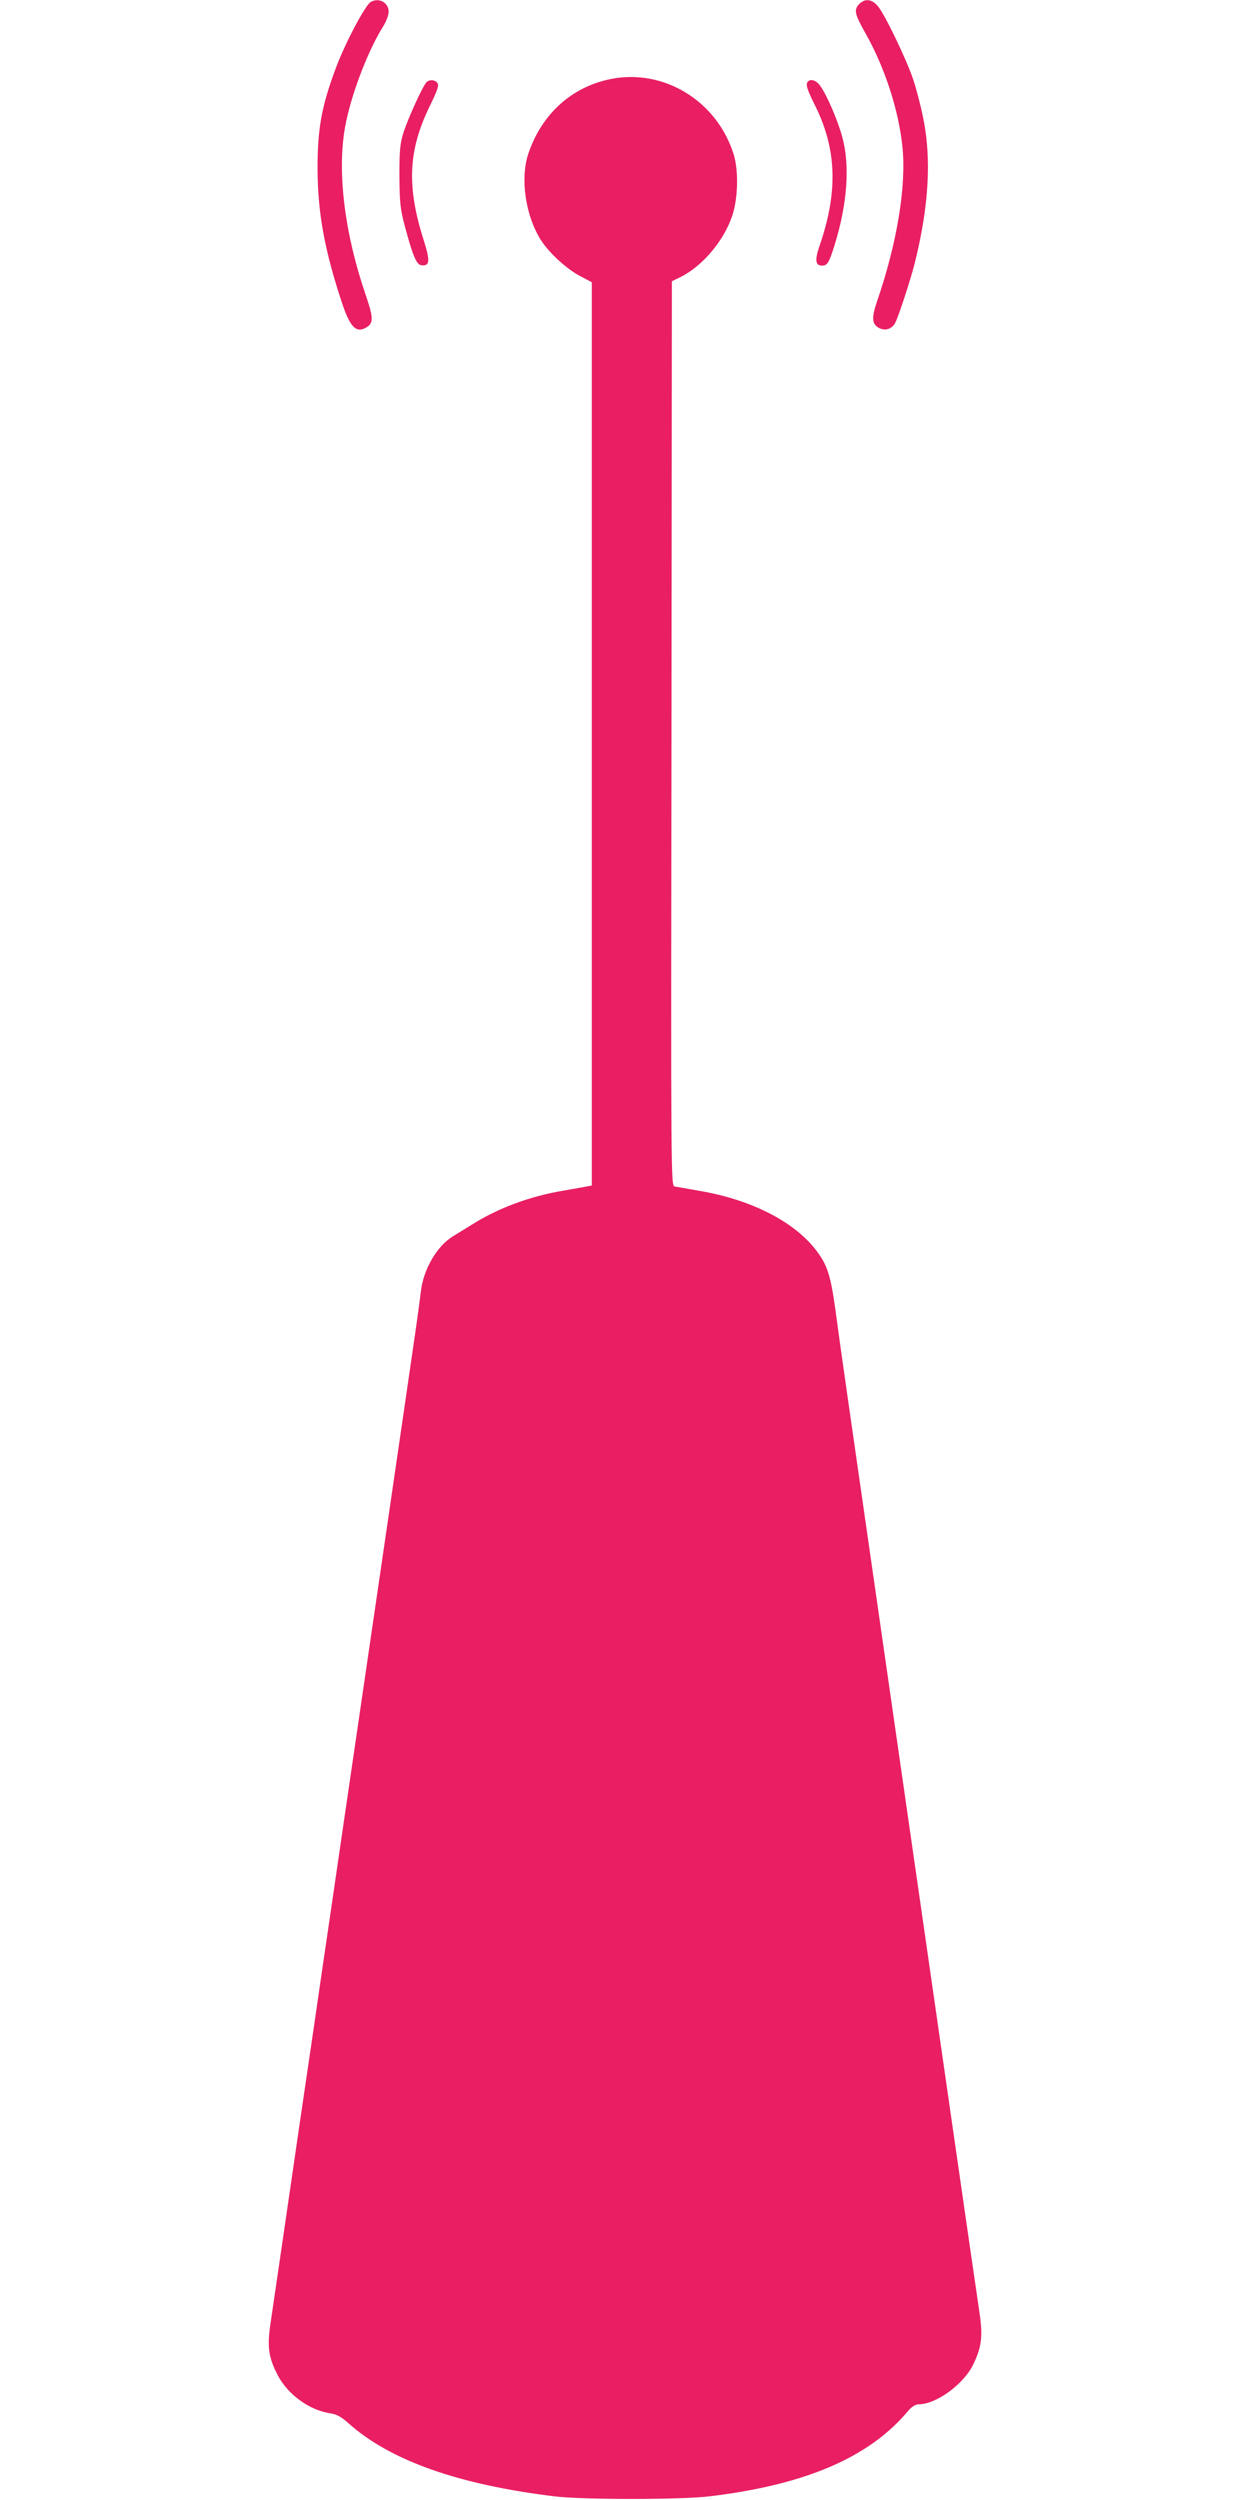 <?xml version="1.0" standalone="no"?>
<!DOCTYPE svg PUBLIC "-//W3C//DTD SVG 20010904//EN"
 "http://www.w3.org/TR/2001/REC-SVG-20010904/DTD/svg10.dtd">
<svg version="1.0" xmlns="http://www.w3.org/2000/svg"
 width="640pt" height="1280pt" viewBox="0 0 640 1280"
 preserveAspectRatio="xMidYMid meet">
<g transform="translate(0,1280) scale(0.1,-0.1)"
fill="#e91e63" stroke="none">
<path d="M1898 12790 c-29 -18 -133 -214 -181 -345 -72 -194 -92 -311 -91
-515 1 -223 37 -416 126 -684 39 -115 68 -148 113 -128 49 23 50 47 7 173
-107 312 -146 624 -106 854 27 156 112 384 194 517 17 26 30 61 30 77 0 48
-49 75 -92 51z"/>
<path d="M4400 12780 c-29 -29 -25 -51 30 -148 99 -175 170 -391 190 -580 22
-201 -27 -498 -130 -796 -27 -80 -26 -112 5 -132 33 -21 71 -11 89 24 17 33
80 225 100 307 72 290 86 533 42 745 -13 63 -36 151 -51 195 -34 101 -145 332
-180 373 -31 37 -66 41 -95 12z"/>
<path d="M3125 12395 c-201 -41 -354 -182 -421 -385 -41 -127 -13 -317 66
-440 42 -66 133 -149 203 -185 l57 -30 0 -2312 0 -2313 -22 -4 c-13 -3 -68
-12 -123 -22 -173 -29 -337 -90 -472 -176 -29 -18 -71 -44 -94 -58 -81 -49
-151 -168 -164 -281 -9 -78 -28 -209 -85 -599 -28 -190 -59 -406 -70 -480 -11
-74 -38 -259 -60 -410 -22 -151 -49 -336 -60 -410 -11 -74 -38 -259 -60 -410
-22 -151 -49 -336 -60 -410 -11 -74 -42 -290 -70 -480 -28 -190 -55 -374 -60
-410 -5 -36 -32 -220 -60 -410 -28 -190 -55 -374 -60 -410 -12 -85 -106 -726
-125 -856 -18 -120 -10 -176 38 -267 52 -98 161 -177 267 -193 34 -5 57 -18
93 -50 214 -192 564 -316 1062 -376 147 -17 644 -17 790 1 488 59 813 198
1012 434 21 25 40 37 57 37 89 0 229 102 278 202 44 90 51 146 33 267 -16 105
-240 1661 -355 2461 -33 228 -127 885 -210 1460 -83 575 -158 1099 -166 1165
-26 198 -41 257 -83 322 -106 164 -338 289 -626 337 -55 10 -109 19 -120 21
-20 4 -20 11 -17 2319 l2 2316 49 24 c113 58 224 192 263 321 27 87 29 224 5
303 -85 275 -359 443 -632 387z"/>
<path d="M2182 12377 c-21 -25 -93 -184 -115 -252 -19 -60 -22 -92 -22 -225 1
-135 4 -168 27 -255 40 -151 60 -199 84 -203 44 -6 47 20 16 120 -91 282 -83
467 29 696 40 82 48 106 38 118 -14 17 -43 18 -57 1z"/>
<path d="M4137 12383 c-14 -13 -6 -39 38 -127 109 -222 116 -438 22 -712 -26
-75 -23 -104 12 -104 27 0 36 15 64 105 66 212 80 410 38 559 -24 85 -77 208
-111 256 -20 28 -48 38 -63 23z"/>
</g>
</svg>
